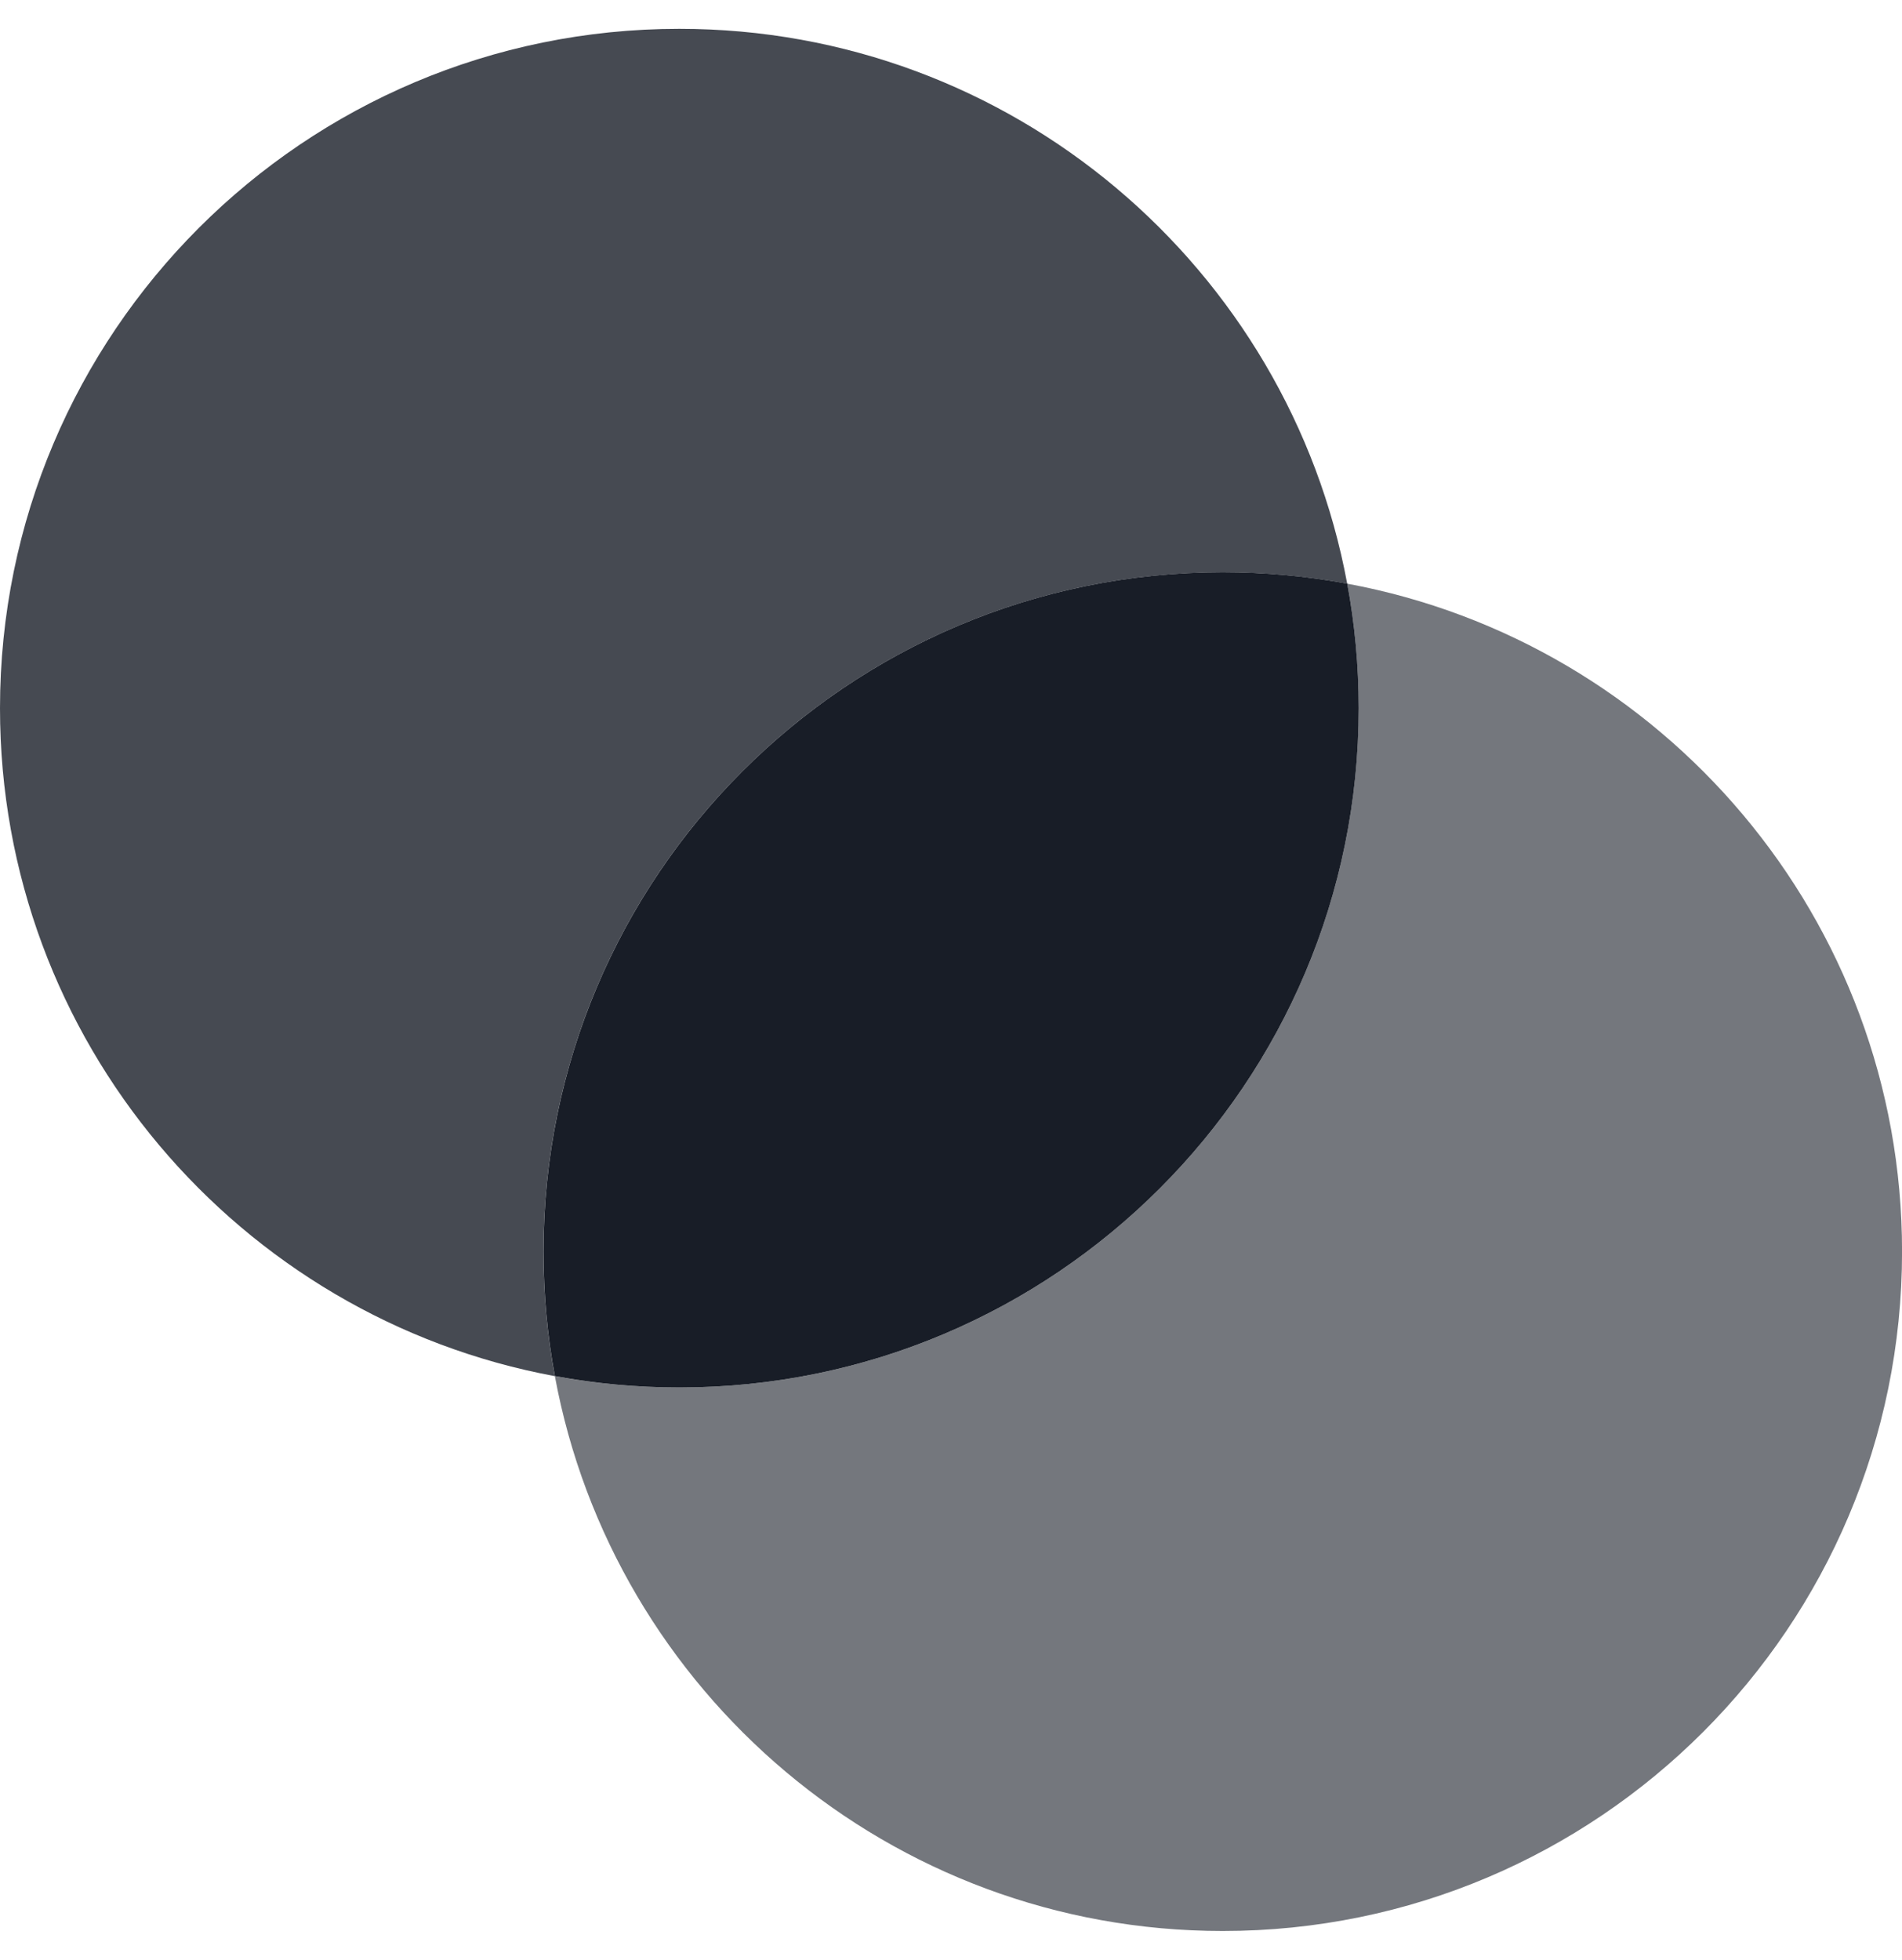 <svg width="33" height="34" viewBox="0 0 33 34" fill="none" xmlns="http://www.w3.org/2000/svg">
<path d="M11.787 24.071C18.296 24.071 23.573 18.794 23.573 12.285C23.573 11.547 23.505 10.825 23.375 10.125C22.675 9.996 21.953 9.928 21.215 9.928C14.706 9.928 9.43 15.204 9.43 21.713C9.43 22.451 9.497 23.173 9.627 23.873C10.327 24.003 11.049 24.071 11.787 24.071Z" fill="#181D27"/>
<path opacity="0.8" fill-rule="evenodd" clip-rule="evenodd" d="M9.626 23.874C4.148 22.86 0 18.057 0 12.286C0 5.777 5.277 0.5 11.786 0.5C17.557 0.5 22.36 4.648 23.374 10.126C22.674 9.996 21.952 9.929 21.214 9.929C14.705 9.929 9.429 15.205 9.429 21.714C9.429 22.452 9.496 23.174 9.626 23.874Z" fill="#181D27"/>
<path opacity="0.6" fill-rule="evenodd" clip-rule="evenodd" d="M11.787 24.071C18.296 24.071 23.572 18.795 23.572 12.286C23.572 11.548 23.505 10.826 23.375 10.126C28.853 11.14 33.001 15.943 33.001 21.714C33.001 28.223 27.724 33.5 21.215 33.5C15.444 33.5 10.641 29.352 9.627 23.874C10.327 24.004 11.049 24.071 11.787 24.071Z" fill="#181D27"/>
</svg>
